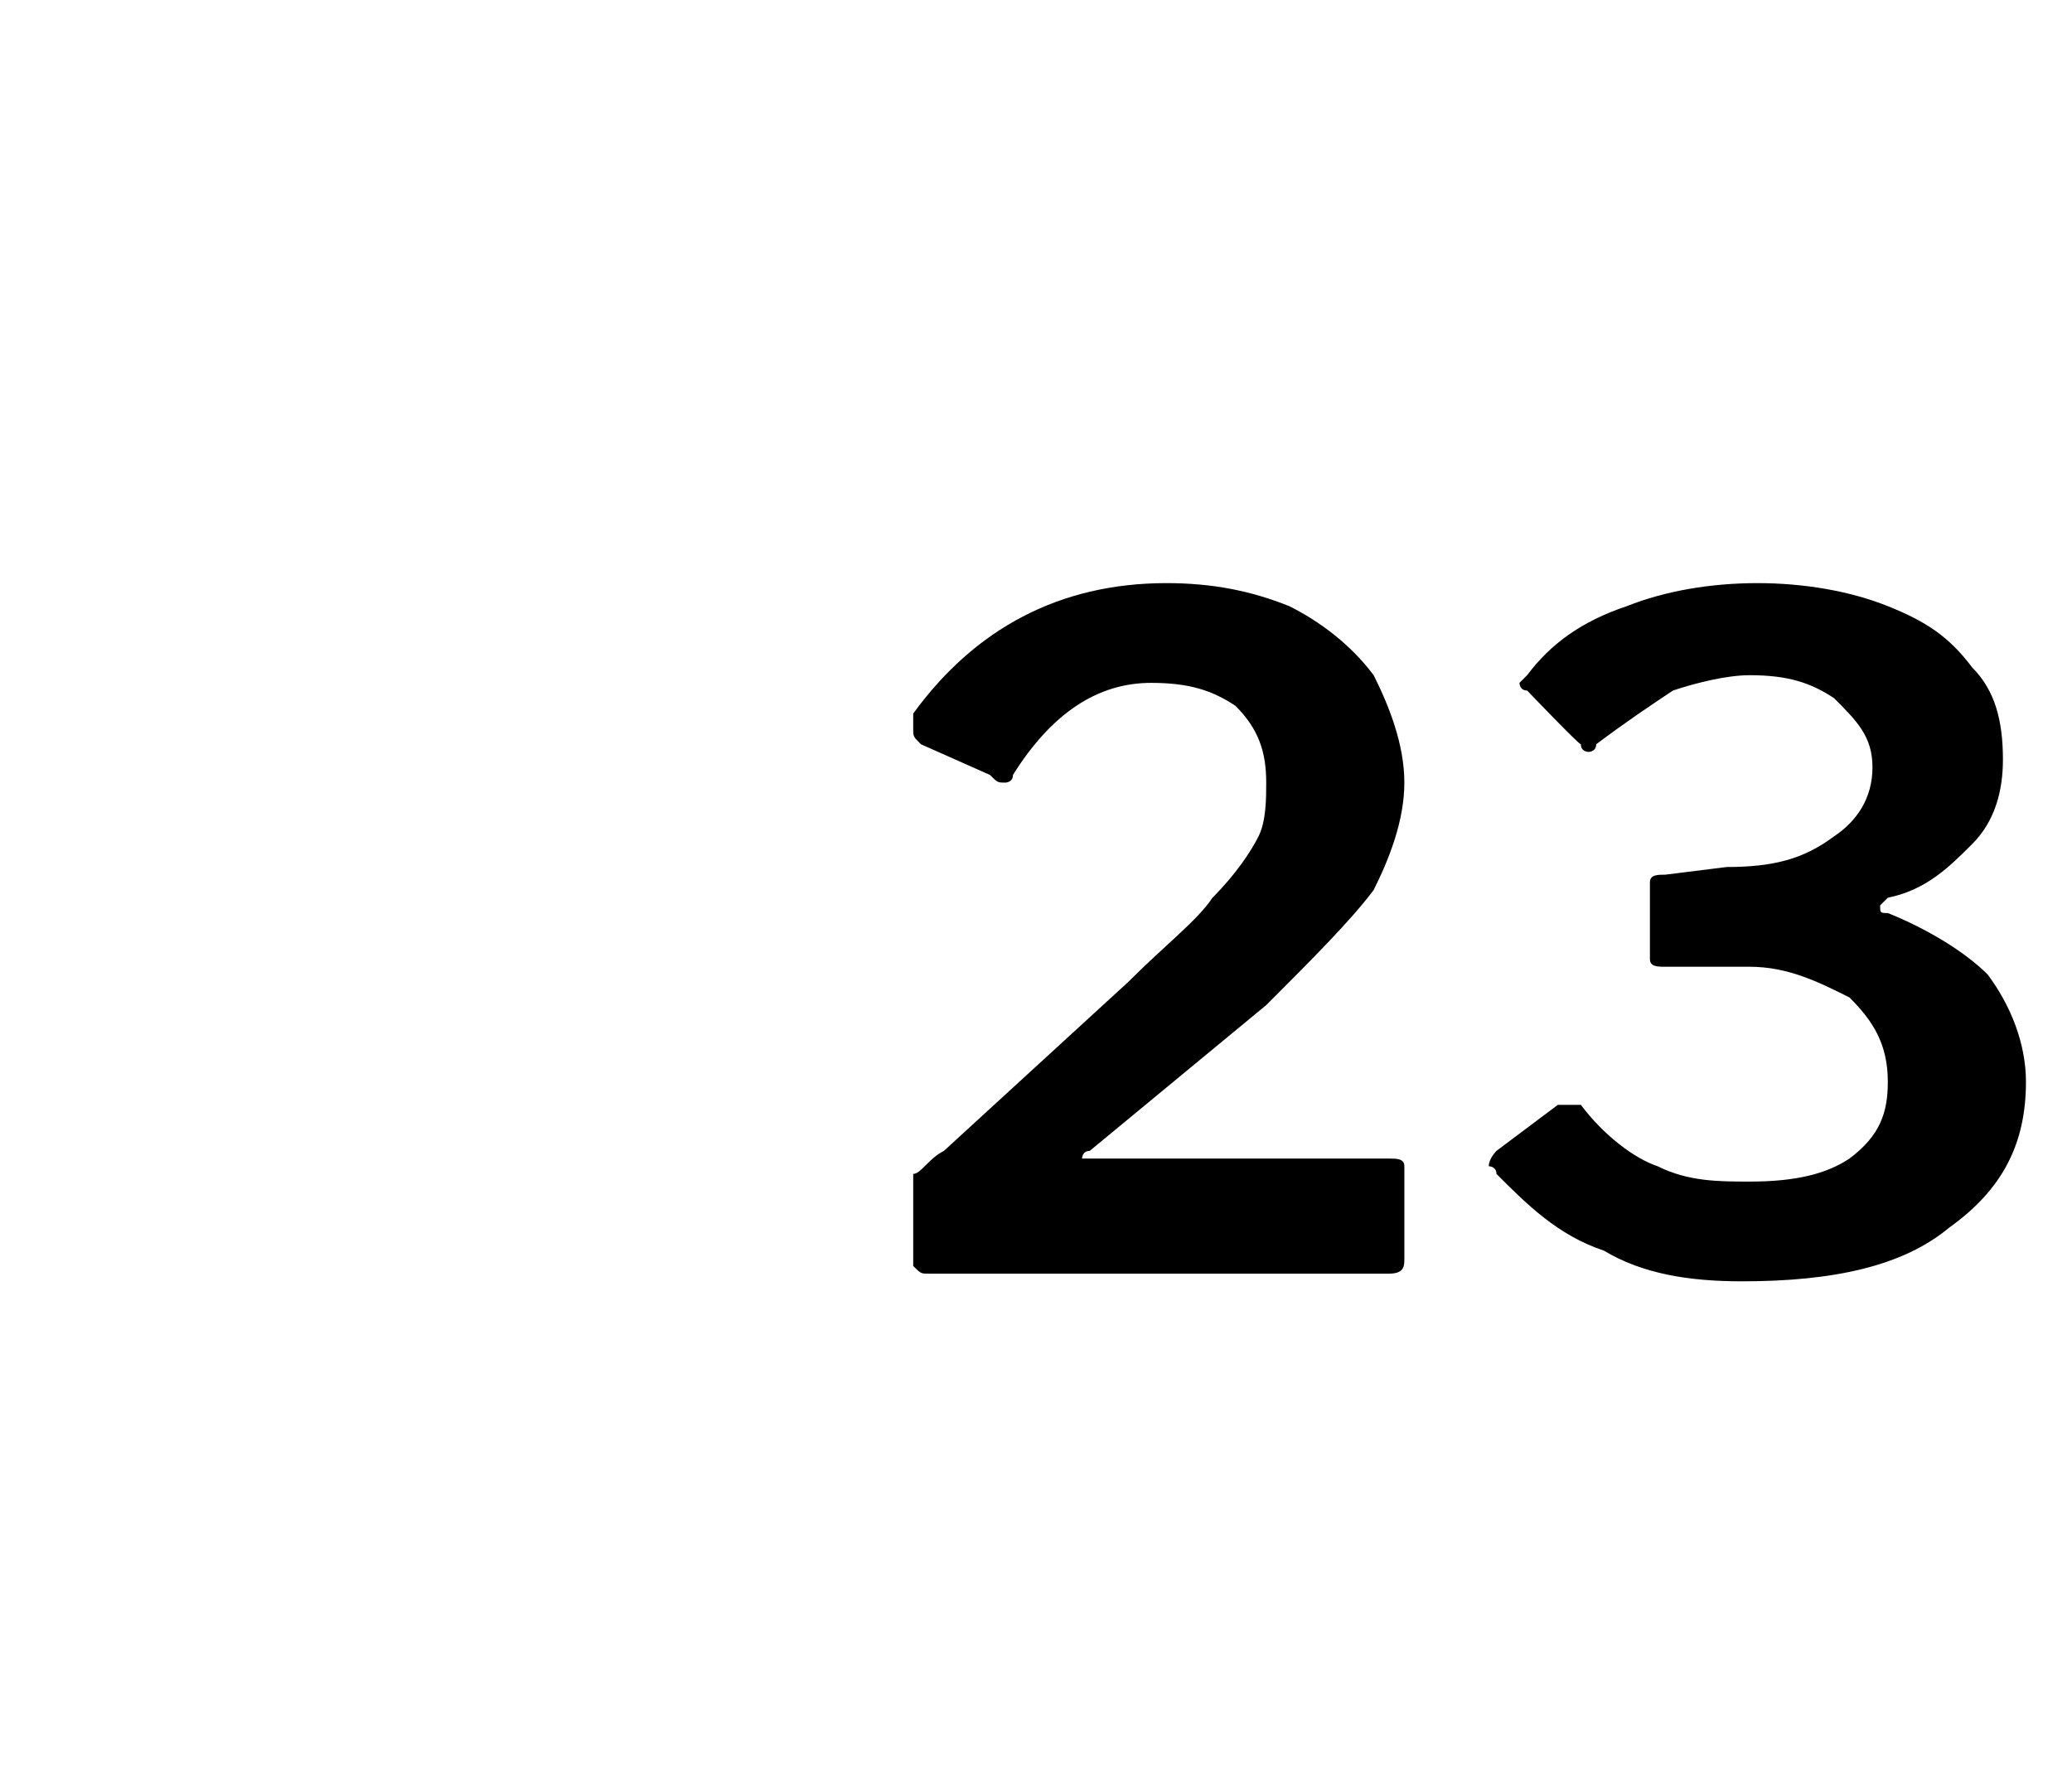 <?xml version="1.0" standalone="no"?><!DOCTYPE svg PUBLIC "-//W3C//DTD SVG 1.1//EN" "http://www.w3.org/Graphics/SVG/1.1/DTD/svg11.dtd"><svg xmlns="http://www.w3.org/2000/svg" version="1.1" width="27px" height="23px" viewBox="0 -1 27 23" style="top:-1px"><desc>23</desc><defs/><g id="Polygon40263"><path d="m14.7 11.8c.5-.5.9-.8 1.1-1.1c.3-.3.5-.6.6-.8c.1-.2.1-.5.1-.7c0-.4-.1-.7-.4-1c-.3-.2-.6-.3-1.1-.3c-.7 0-1.3.4-1.8 1.2c0 .1-.1.1-.1.1c-.1 0-.1 0-.2-.1l-.9-.4c-.1-.1-.1-.1-.1-.2v-.2c.8-1.1 1.9-1.7 3.3-1.7c.6 0 1.1.1 1.6.3c.4.2.8.5 1.1.9c.2.4.4.9.4 1.4c0 .5-.2 1-.4 1.4c-.3.4-.8.9-1.4 1.5L14.2 14c-.1 0-.1.1-.1.1h4c.1 0 .2 0 .2.1v1.2c0 .1 0 .2-.2.2h-6c-.1 0-.1 0-.2-.1v-1.2c.1 0 .2-.2.4-.3l2.4-2.2zM19.9 8c-.1 0-.1-.1-.1-.1l.1-.1c.3-.4.7-.7 1.3-.9c.5-.2 1.1-.3 1.7-.3c.6 0 1.2.1 1.7.3c.5.2.8.4 1.1.8c.3.3.4.7.4 1.2c0 .4-.1.8-.4 1.1c-.3.3-.6.6-1.1.7l-.1.1c0 .1 0 .1.1.1c.5.2 1 .5 1.3.8c.3.4.5.9.5 1.4c0 .8-.3 1.4-1 1.9c-.6.5-1.5.7-2.7.7c-.7 0-1.3-.1-1.8-.4c-.6-.2-1-.6-1.4-1c0-.1-.1-.1-.1-.1c0-.1.1-.2.1-.2l.8-.6h.3c.3.4.7.7 1 .8c.4.2.8.2 1.2.2c.6 0 1-.1 1.3-.3c.4-.3.5-.6.5-1c0-.5-.2-.8-.5-1.1c-.4-.2-.8-.4-1.3-.4h-1.1c-.1 0-.2 0-.2-.1v-1c0-.1.1-.1.2-.1l.8-.1c.6 0 1-.1 1.4-.4c.3-.2.5-.5.5-.9c0-.4-.2-.6-.5-.9c-.3-.2-.6-.3-1.1-.3c-.3 0-.7.1-1 .2c-.3.2-.6.4-1 .7c0 .1-.1.1-.1.1c0 0-.1 0-.1-.1c-.02.01-.7-.7-.7-.7c0 0-.04.03 0 0z" stroke="none" fill="#000"/></g></svg>